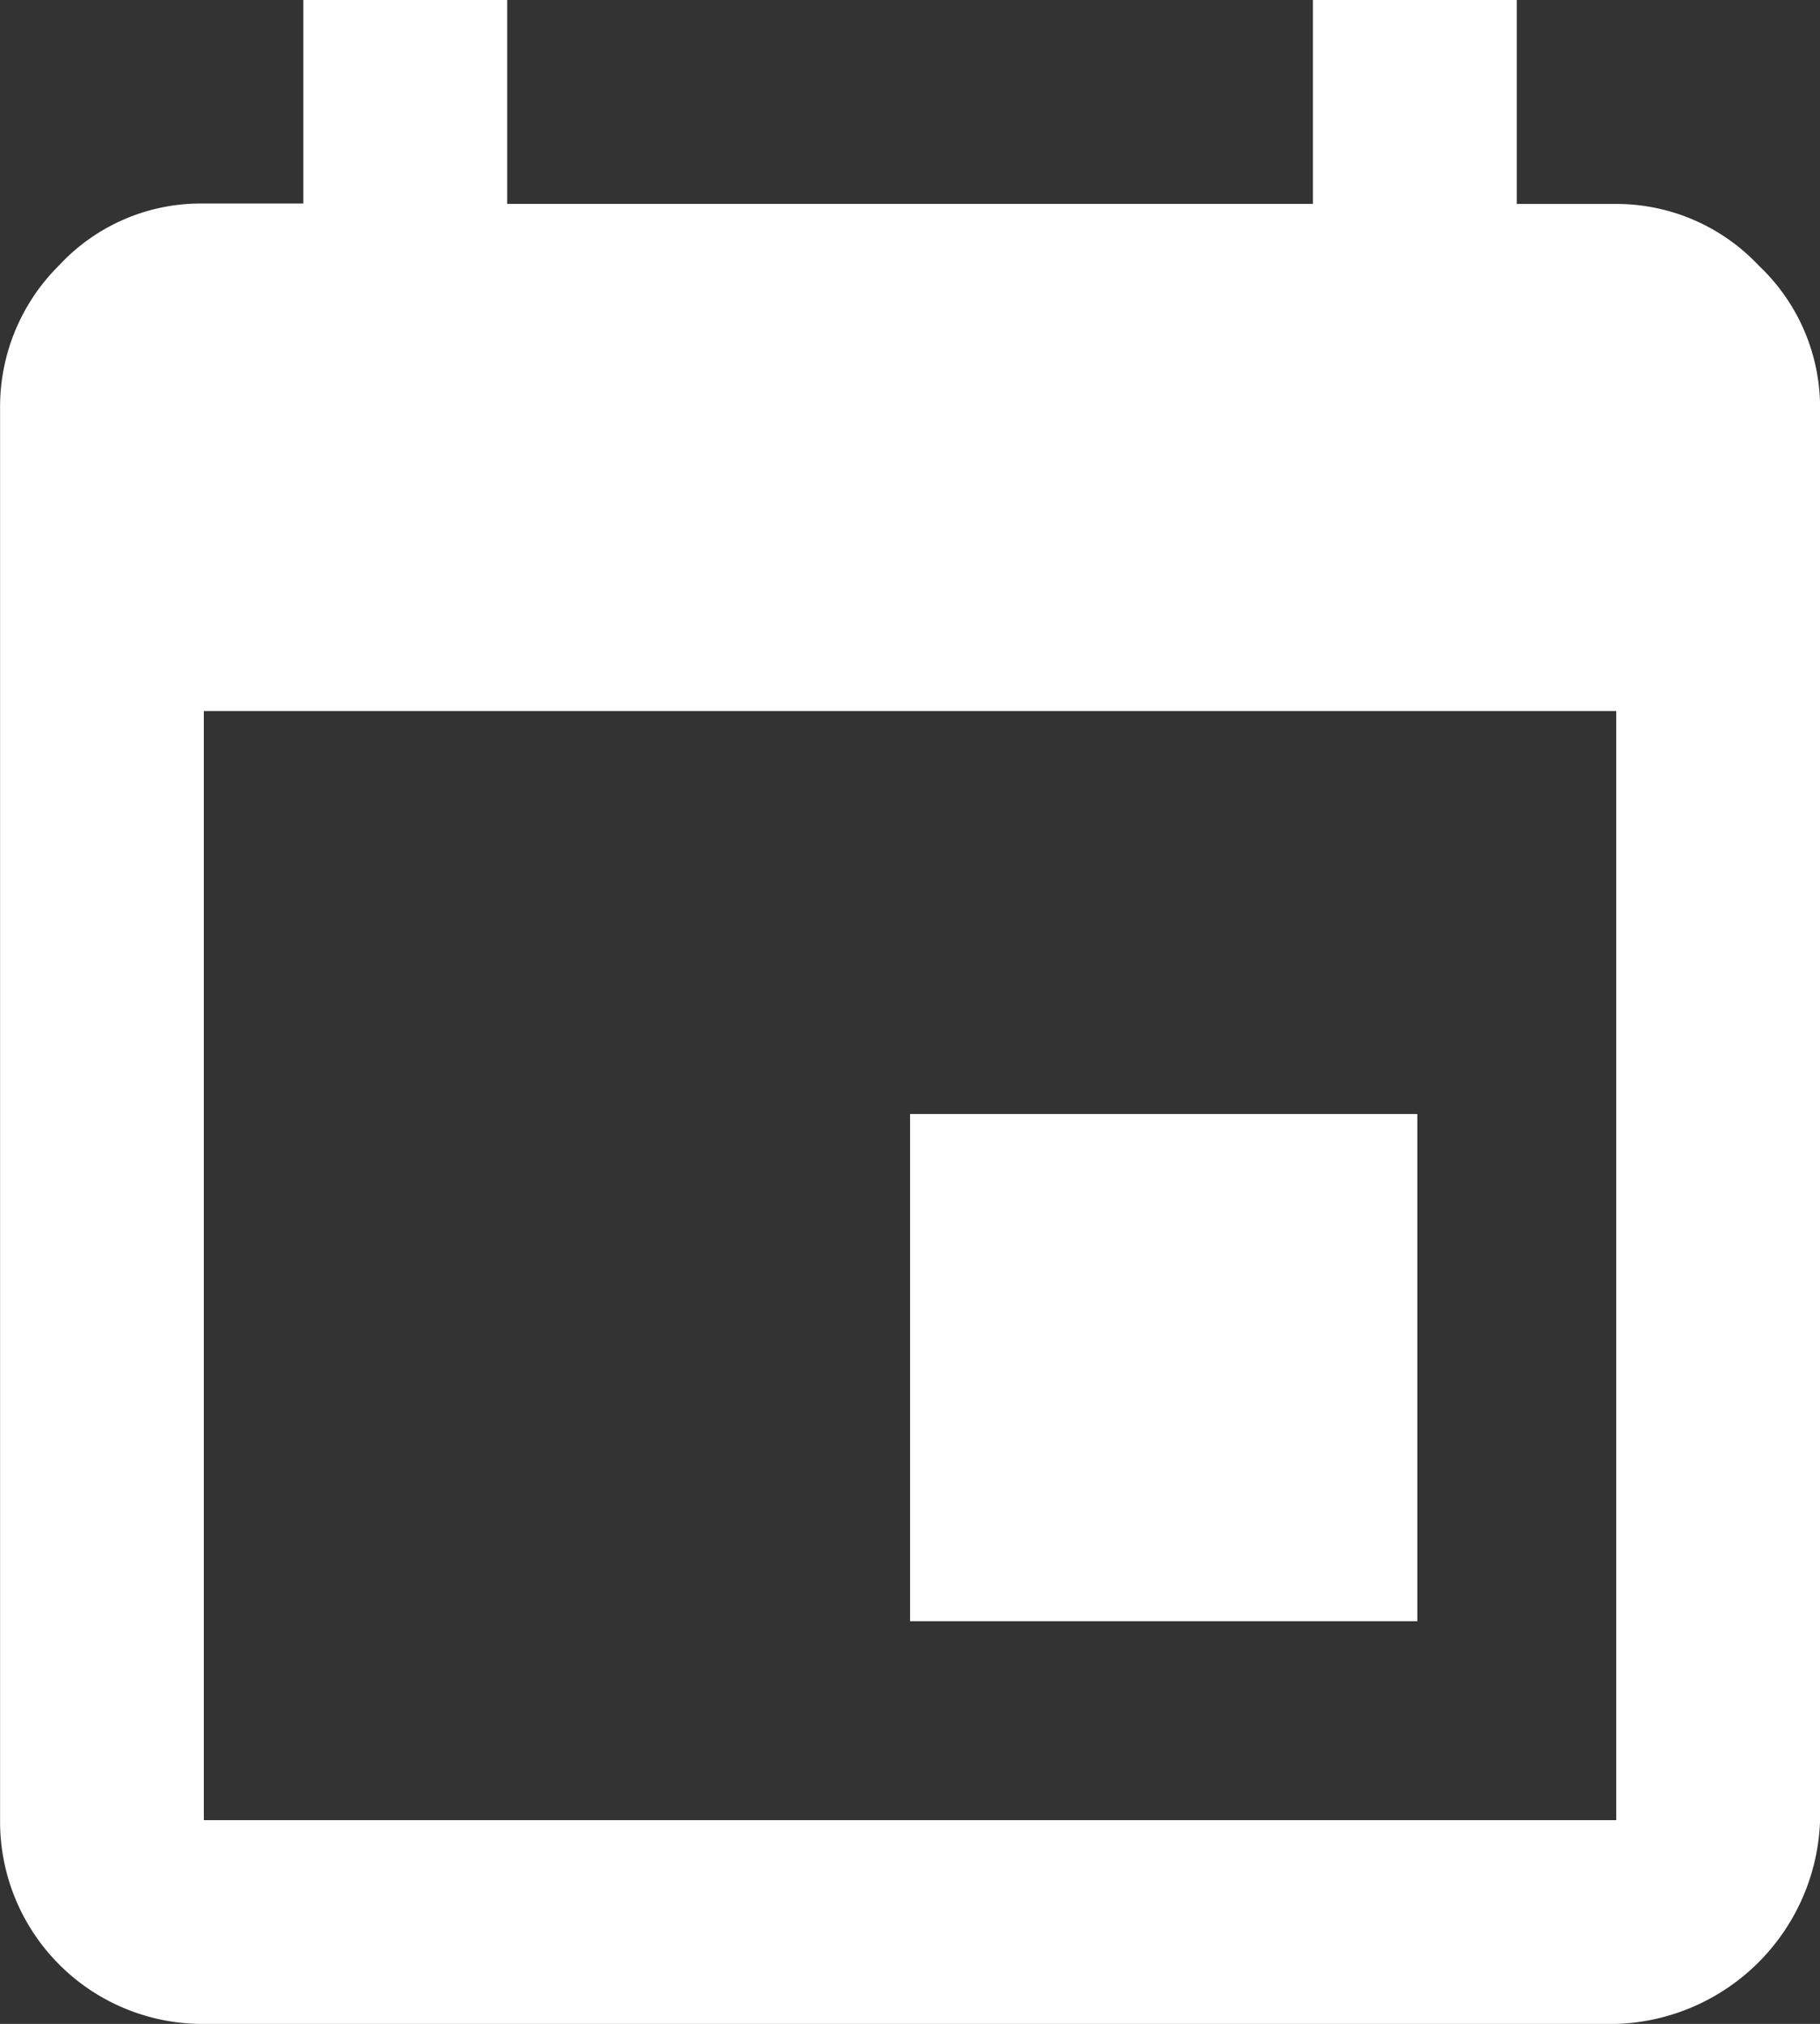 <svg xmlns="http://www.w3.org/2000/svg" width="23" height="25.575" viewBox="0 0 23 25.575">
  <rect x="0" y="0" width="23" height="25.575" fill="#333333" stroke="none"/>
  <path id="insert_invitation" d="M23.424,23.983V9.968H5.575V23.983Zm-3.833-23h2.576V3.56h1.257a2.468,2.468,0,0,1,1.8.778A2.467,2.467,0,0,1,26,6.135V23.983a2.661,2.661,0,0,1-2.575,2.575H5.575A2.557,2.557,0,0,1,3,23.982V6.133a2.514,2.514,0,0,1,.749-1.8,2.439,2.439,0,0,1,1.827-.778H6.832V.983H9.408V3.559H19.591V.983ZM20.91,15.06v6.409H14.5V15.06Z" transform="translate(-2.999 -0.983)" fill="#fff"/>
</svg>
